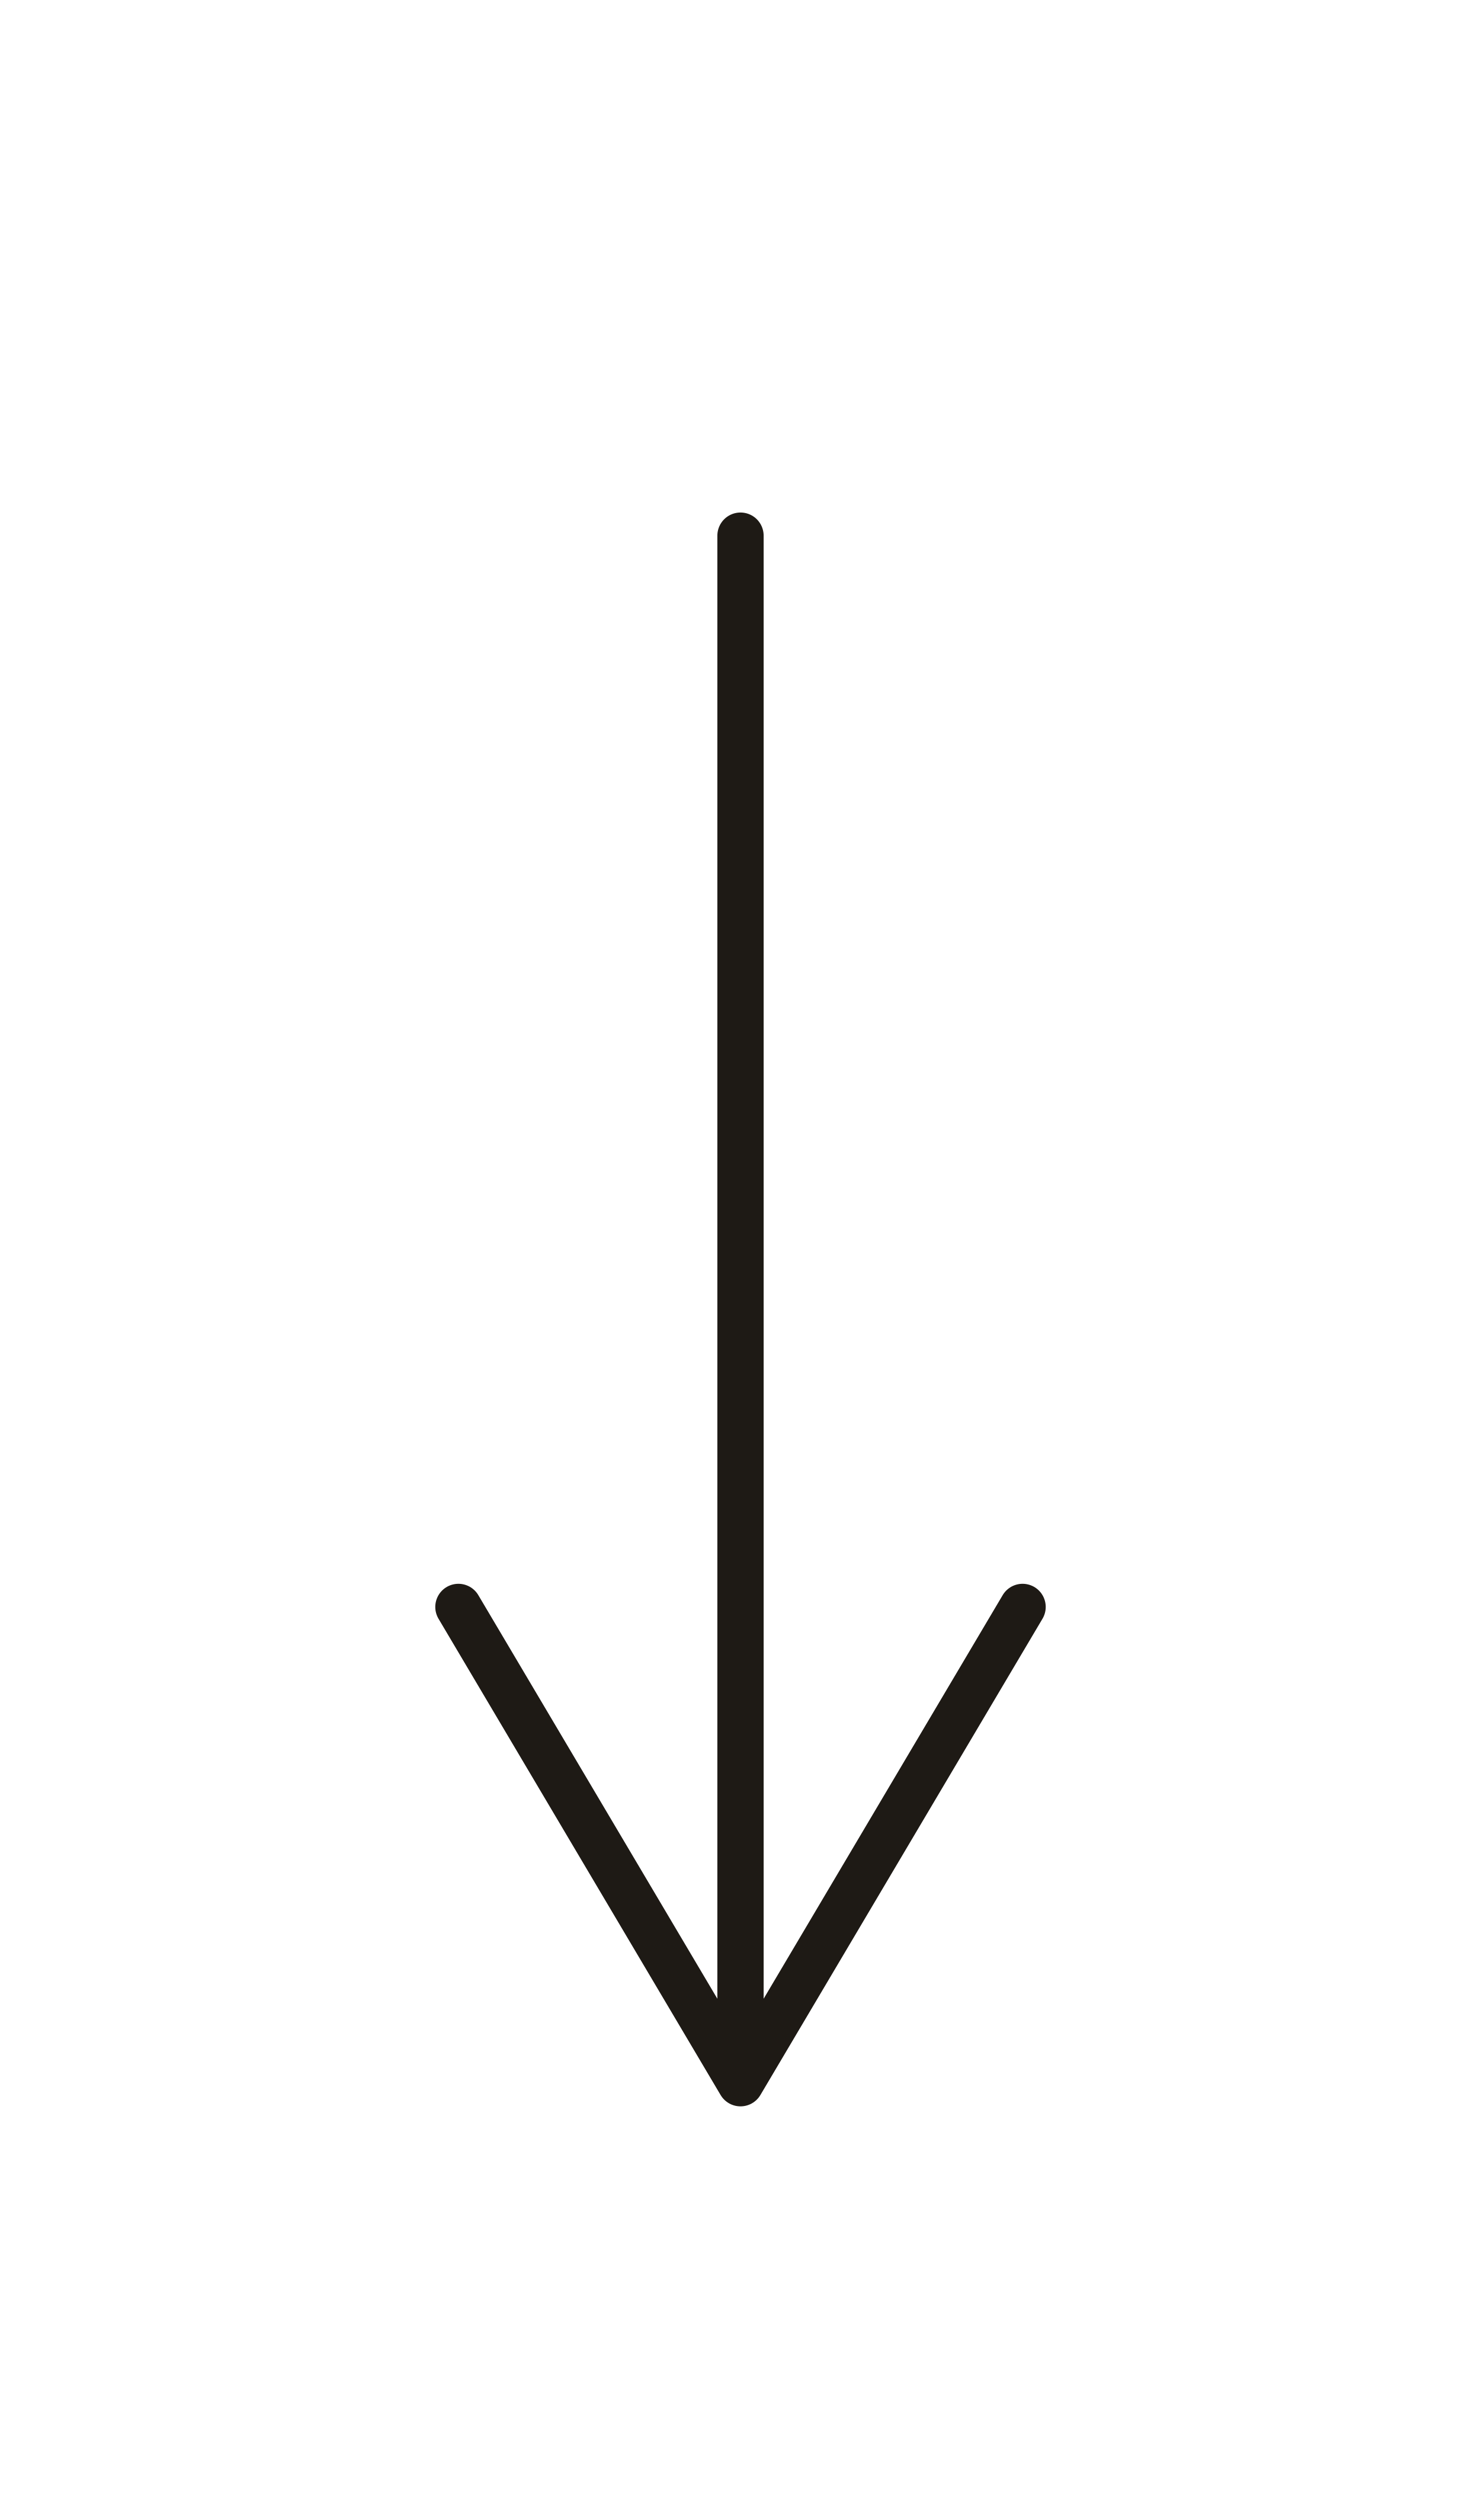 <svg width="32" height="54" viewBox="0 0 32 54" fill="none" xmlns="http://www.w3.org/2000/svg">
<path d="M9.905 34.712L16 45M16 45L22.095 34.712M16 45V11.571" stroke="#1E1A15" stroke-linecap="round" stroke-linejoin="round"/>
</svg>
